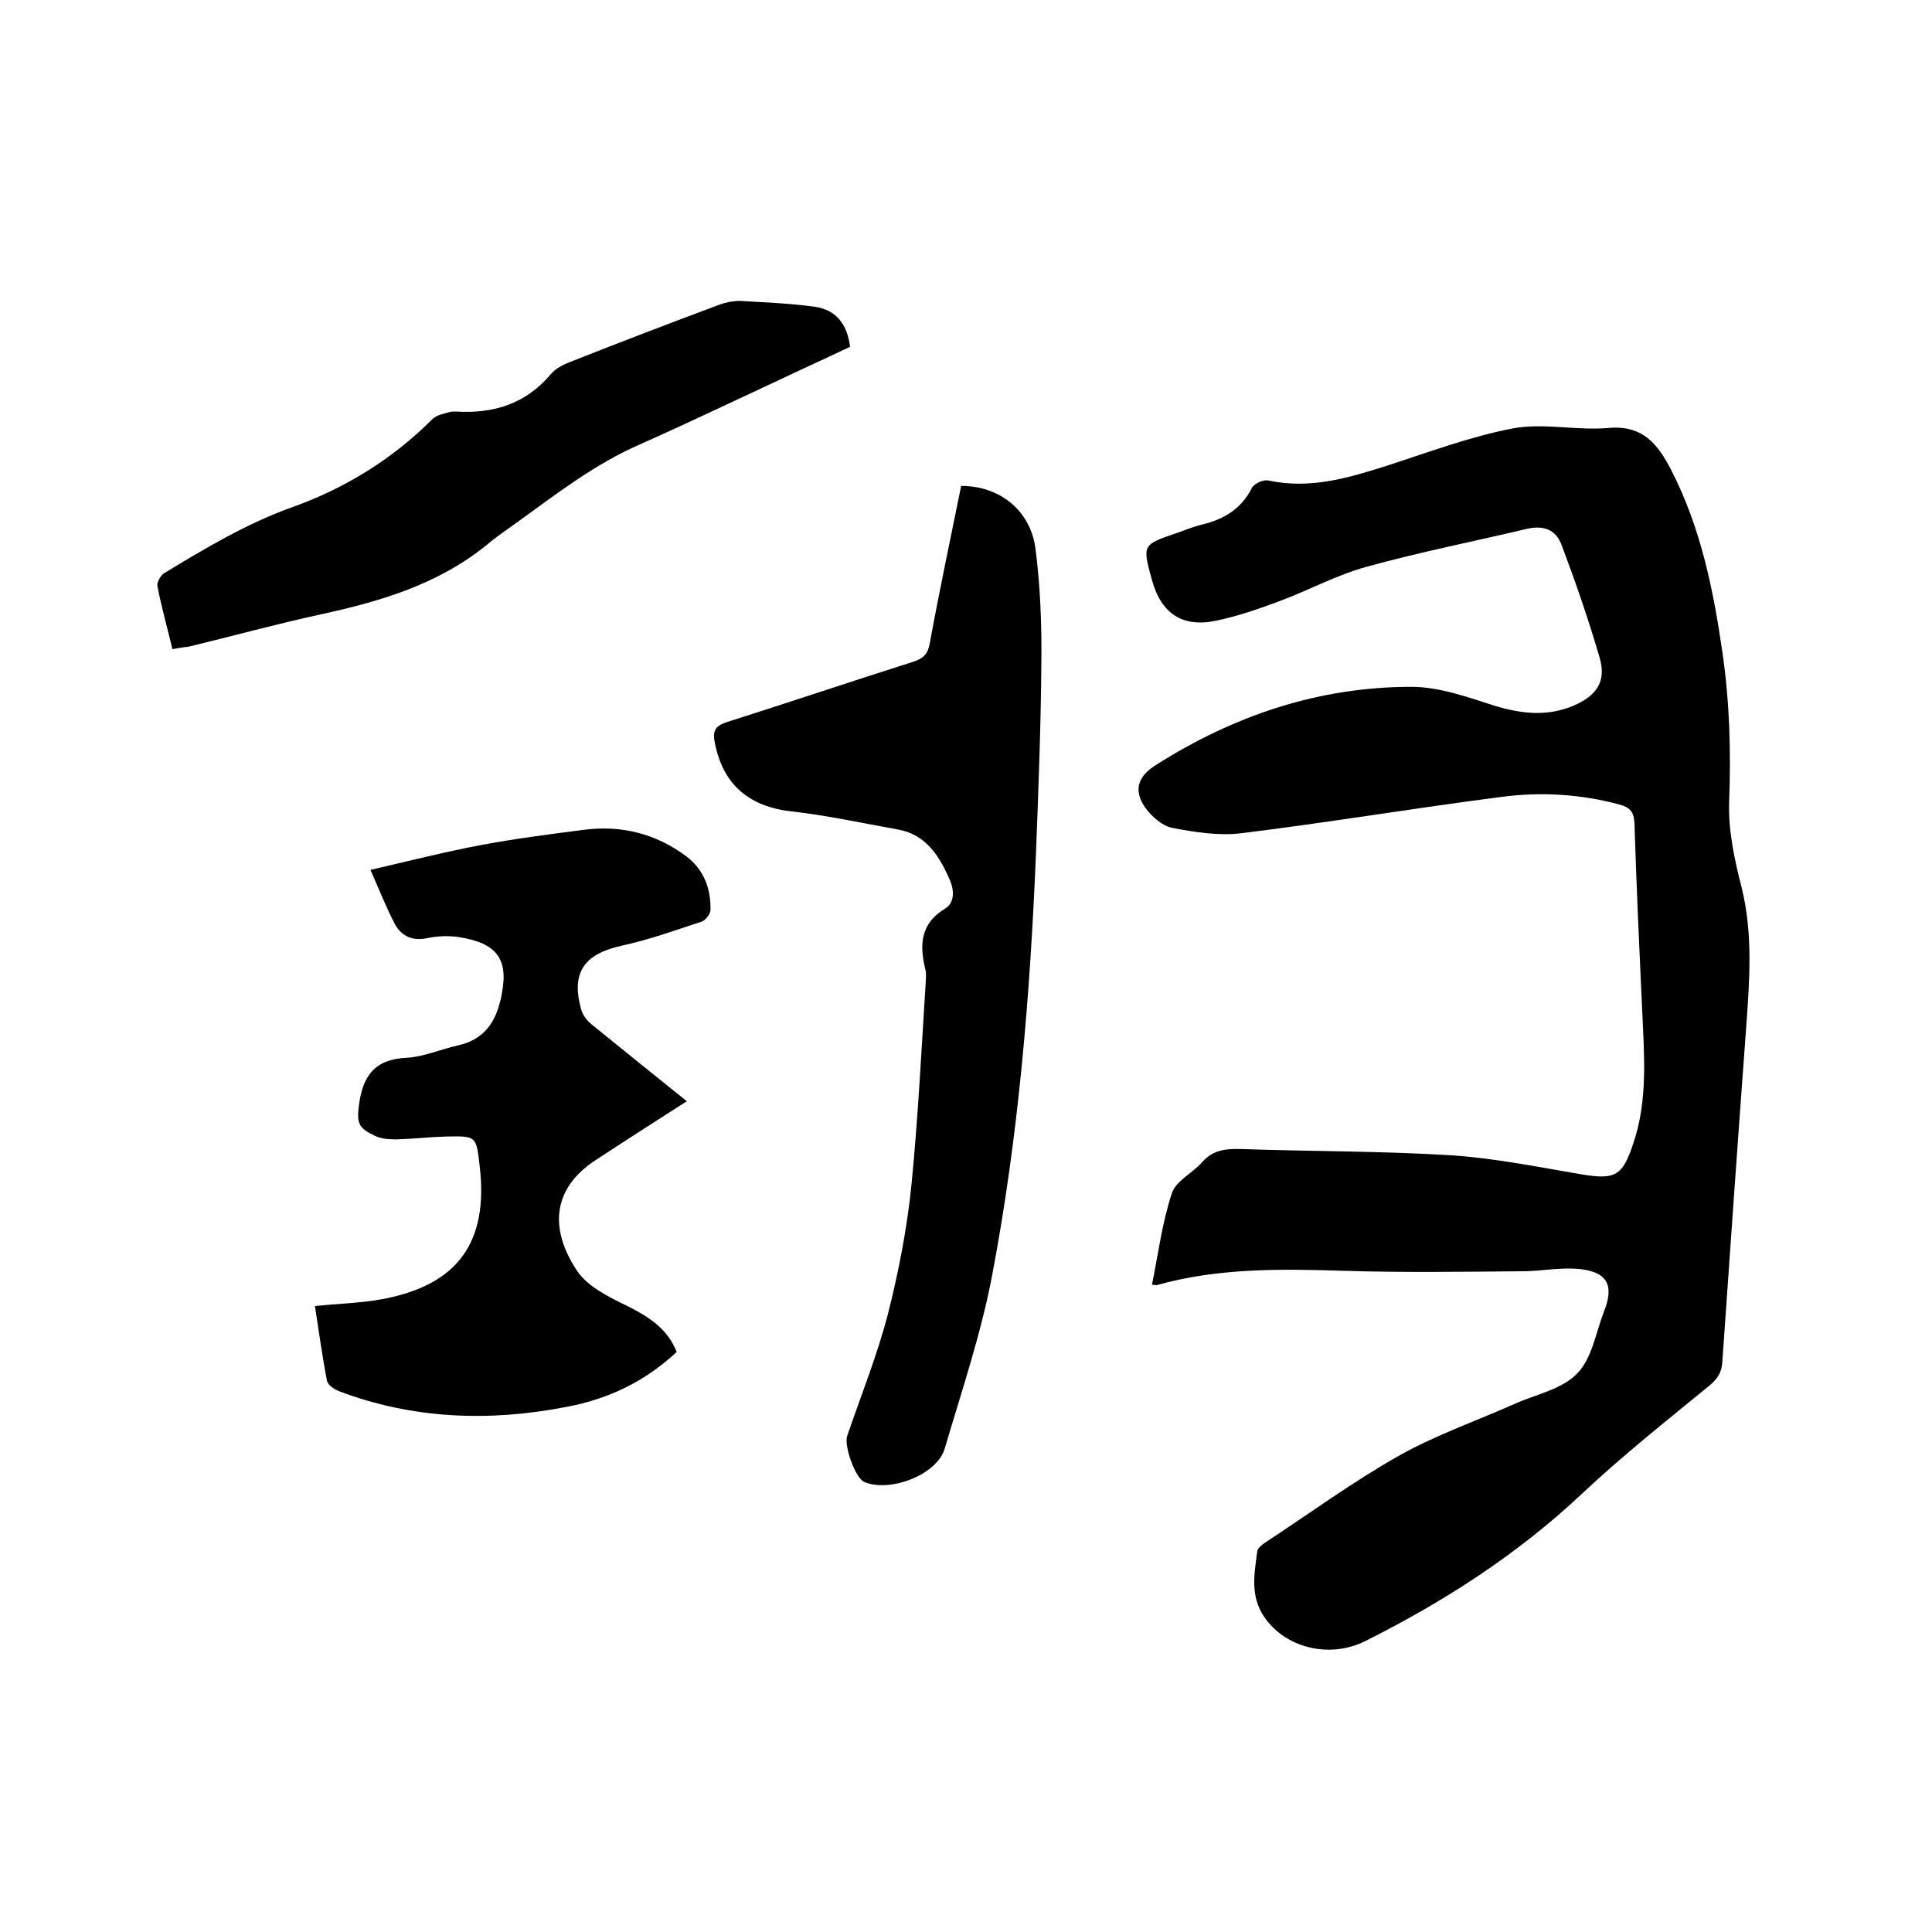 <svg enable-background="new 0 0 400 400" viewBox="0 0 400 400" xmlns="http://www.w3.org/2000/svg"><path d="m238.5 266c1.3-6.4 2.1-12.8 4.1-18.9.8-2.6 4.3-4.2 6.3-6.5 2.3-2.6 5-2.8 8.3-2.7 14.5.5 29 .4 43.4 1.3 8.9.6 17.8 2.4 26.6 3.9 7.2 1.2 8.7.5 11-6.5 3-8.9 2.2-18.2 1.8-27.4-.6-12.9-1.2-25.8-1.6-38.7-.1-2.4-.9-3.3-3-3.9-8.1-2.2-16.4-2.7-24.6-1.6-17.9 2.3-35.8 5.3-53.7 7.5-4.7.6-9.7-.2-14.4-1.1-2.1-.4-4.3-2.4-5.6-4.2-2.5-3.6-1.5-6.5 2.2-8.8 16.2-10.3 33.8-16.2 52.9-16.2 5.7 0 11.6 2.1 17.2 3.9 5.6 1.7 10.9 2.3 16.4 0 4.8-2.1 6.8-5 5.4-9.9-2.3-7.9-5-15.7-7.9-23.4-1.2-3.2-3.8-4.1-7.2-3.3-11 2.6-22.1 4.8-33 7.8-6.3 1.7-12.1 4.9-18.3 7.2-4.3 1.6-8.6 3.1-13 4-7 1.5-11.4-1.5-13.3-8.4-2-7.3-2-7.3 5-9.7 1.8-.6 3.6-1.4 5.4-1.8 4.5-1.1 8.1-3.2 10.3-7.6.5-.9 2.4-1.8 3.5-1.5 8.5 1.8 16.3-.5 24.2-3 8.7-2.8 17.4-6.1 26.3-7.8 6.4-1.2 13.3.5 19.9-.1 7-.6 10.1 3.3 12.9 8.7 6.1 11.9 8.7 24.6 10.6 37.7 1.5 10.3 1.8 20.6 1.4 31-.2 5.9 1.1 12 2.6 17.8 2.4 9.8 1.6 19.5.9 29.3-1.7 22.9-3.3 45.8-4.9 68.7-.1 2.2-.9 3.6-2.6 5-8.9 7.3-18 14.5-26.4 22.4-13.4 12.6-28.6 22.4-45 30.6-7.5 3.7-16.6 1.3-20.9-5.1-2.9-4.3-2-8.9-1.4-13.5.1-.7 1-1.4 1.6-1.8 9.3-6.1 18.3-12.7 27.9-18.1 7.5-4.2 15.8-7.1 23.7-10.6 4.4-2 9.8-3 13-6.3 3.1-3.1 3.9-8.5 5.6-12.9 2.2-5.5.6-8.3-5.5-8.8-3.8-.3-7.6.5-11.4.5-12.4.1-24.7.3-37.1-.1-13-.4-26-.6-38.7 3 .1 0-.2-.1-.9-.1z"/><path d="m199 100.6c8 0 14.4 5.1 15.4 13.1 1 7.8 1.3 15.8 1.2 23.7-.1 13-.6 26-1.1 39-1.2 29.4-3.6 58.8-9.1 87.7-2.3 12.1-6.3 23.9-9.8 35.8-1.6 5.5-11.5 9.2-16.7 6.9-1.8-.8-4.2-7.4-3.5-9.5 2.9-8.5 6.3-16.9 8.5-25.5 2.2-8.7 3.9-17.6 4.8-26.4 1.4-14.2 2.1-28.5 3-42.7 0-.6.1-1.3-.1-1.9-1.2-5-1.2-9.5 4.1-12.7 1.9-1.2 1.9-3.6 1-5.8-2.2-5.1-5-9.6-11-10.6-7.3-1.3-14.5-2.9-21.8-3.7-8.8-1-14.2-5.5-15.9-14.2-.5-2.4 0-3.5 2.5-4.3 12.9-4.1 25.7-8.4 38.6-12.5 2.1-.7 3-1.6 3.4-3.8 2-11 4.3-21.7 6.5-32.6z"/><path d="m142.2 228c-6.4 4.1-12.5 8-18.6 12-9.7 6.2-9.6 14.8-4.2 23 2.2 3.4 6.8 5.6 10.7 7.5 4.3 2.2 8.1 4.6 10 9.4-6.5 6.1-14.2 9.8-22.9 11.4-16 3.1-31.8 2.5-47.1-3.3-.9-.4-2.2-1.2-2.4-2.1-1-5.2-1.7-10.4-2.5-15.5 4.8-.5 9.4-.6 13.8-1.4 15.8-2.9 22.2-11.8 20.3-27.7-.7-6.1-.7-6.1-6.8-6-3.5.1-7 .5-10.4.6-1.5 0-3.3-.1-4.6-.8-3.1-1.5-3.7-2.4-3.2-6.2.8-6.2 3.3-9.6 9.9-9.9 3.6-.2 7.1-1.8 10.8-2.6 4.7-1.1 7.2-4.1 8.4-8.5.2-.7.4-1.4.5-2.2 1.4-7.2-1.1-10.5-9-11.7-2-.3-4.3-.2-6.3.2-3.1.7-5.4-.3-6.8-2.8-1.8-3.4-3.2-7-5.1-11.3 8.2-1.9 15.7-3.8 23.2-5.2 7-1.3 14-2.2 21-3.1 7.8-1 14.9.8 21.2 5.5 3.6 2.7 5.1 6.7 5 11.1 0 .8-1 2.1-1.8 2.4-5.5 1.8-11 3.8-16.6 5-7.7 1.7-10.5 5.5-8.4 13.1.3 1.2 1.2 2.4 2.2 3.2 6.5 5.3 13 10.5 19.7 15.9z"/><path d="m35.7 134.4c-1.1-4.6-2.3-8.8-3.1-13-.2-.8.7-2.4 1.5-2.8 8.6-5.2 17.1-10.3 26.7-13.7 10.8-3.9 20.5-9.9 28.7-18.1.9-.9 2.3-1.1 3.6-1.5.4-.1.8-.1 1.3-.1 7.8.5 14.5-1.6 19.7-7.8 1-1.2 2.7-2 4.3-2.6 10.1-4 20.3-7.9 30.5-11.7 1.3-.5 2.9-.8 4.3-.8 5.2.3 10.3.5 15.4 1.2 4.4.6 6.8 3.5 7.4 8.3-4.6 2.2-9.3 4.3-13.9 6.5-9.9 4.6-19.7 9.3-29.6 13.7-9.2 4-17.1 10.1-25.1 15.9-2.2 1.6-4.5 3.1-6.6 4.9-10.1 8.2-22 11.7-34.4 14.4-9.2 2-18.3 4.5-27.4 6.7-1.2.1-2.1.3-3.3.5z"/></svg>